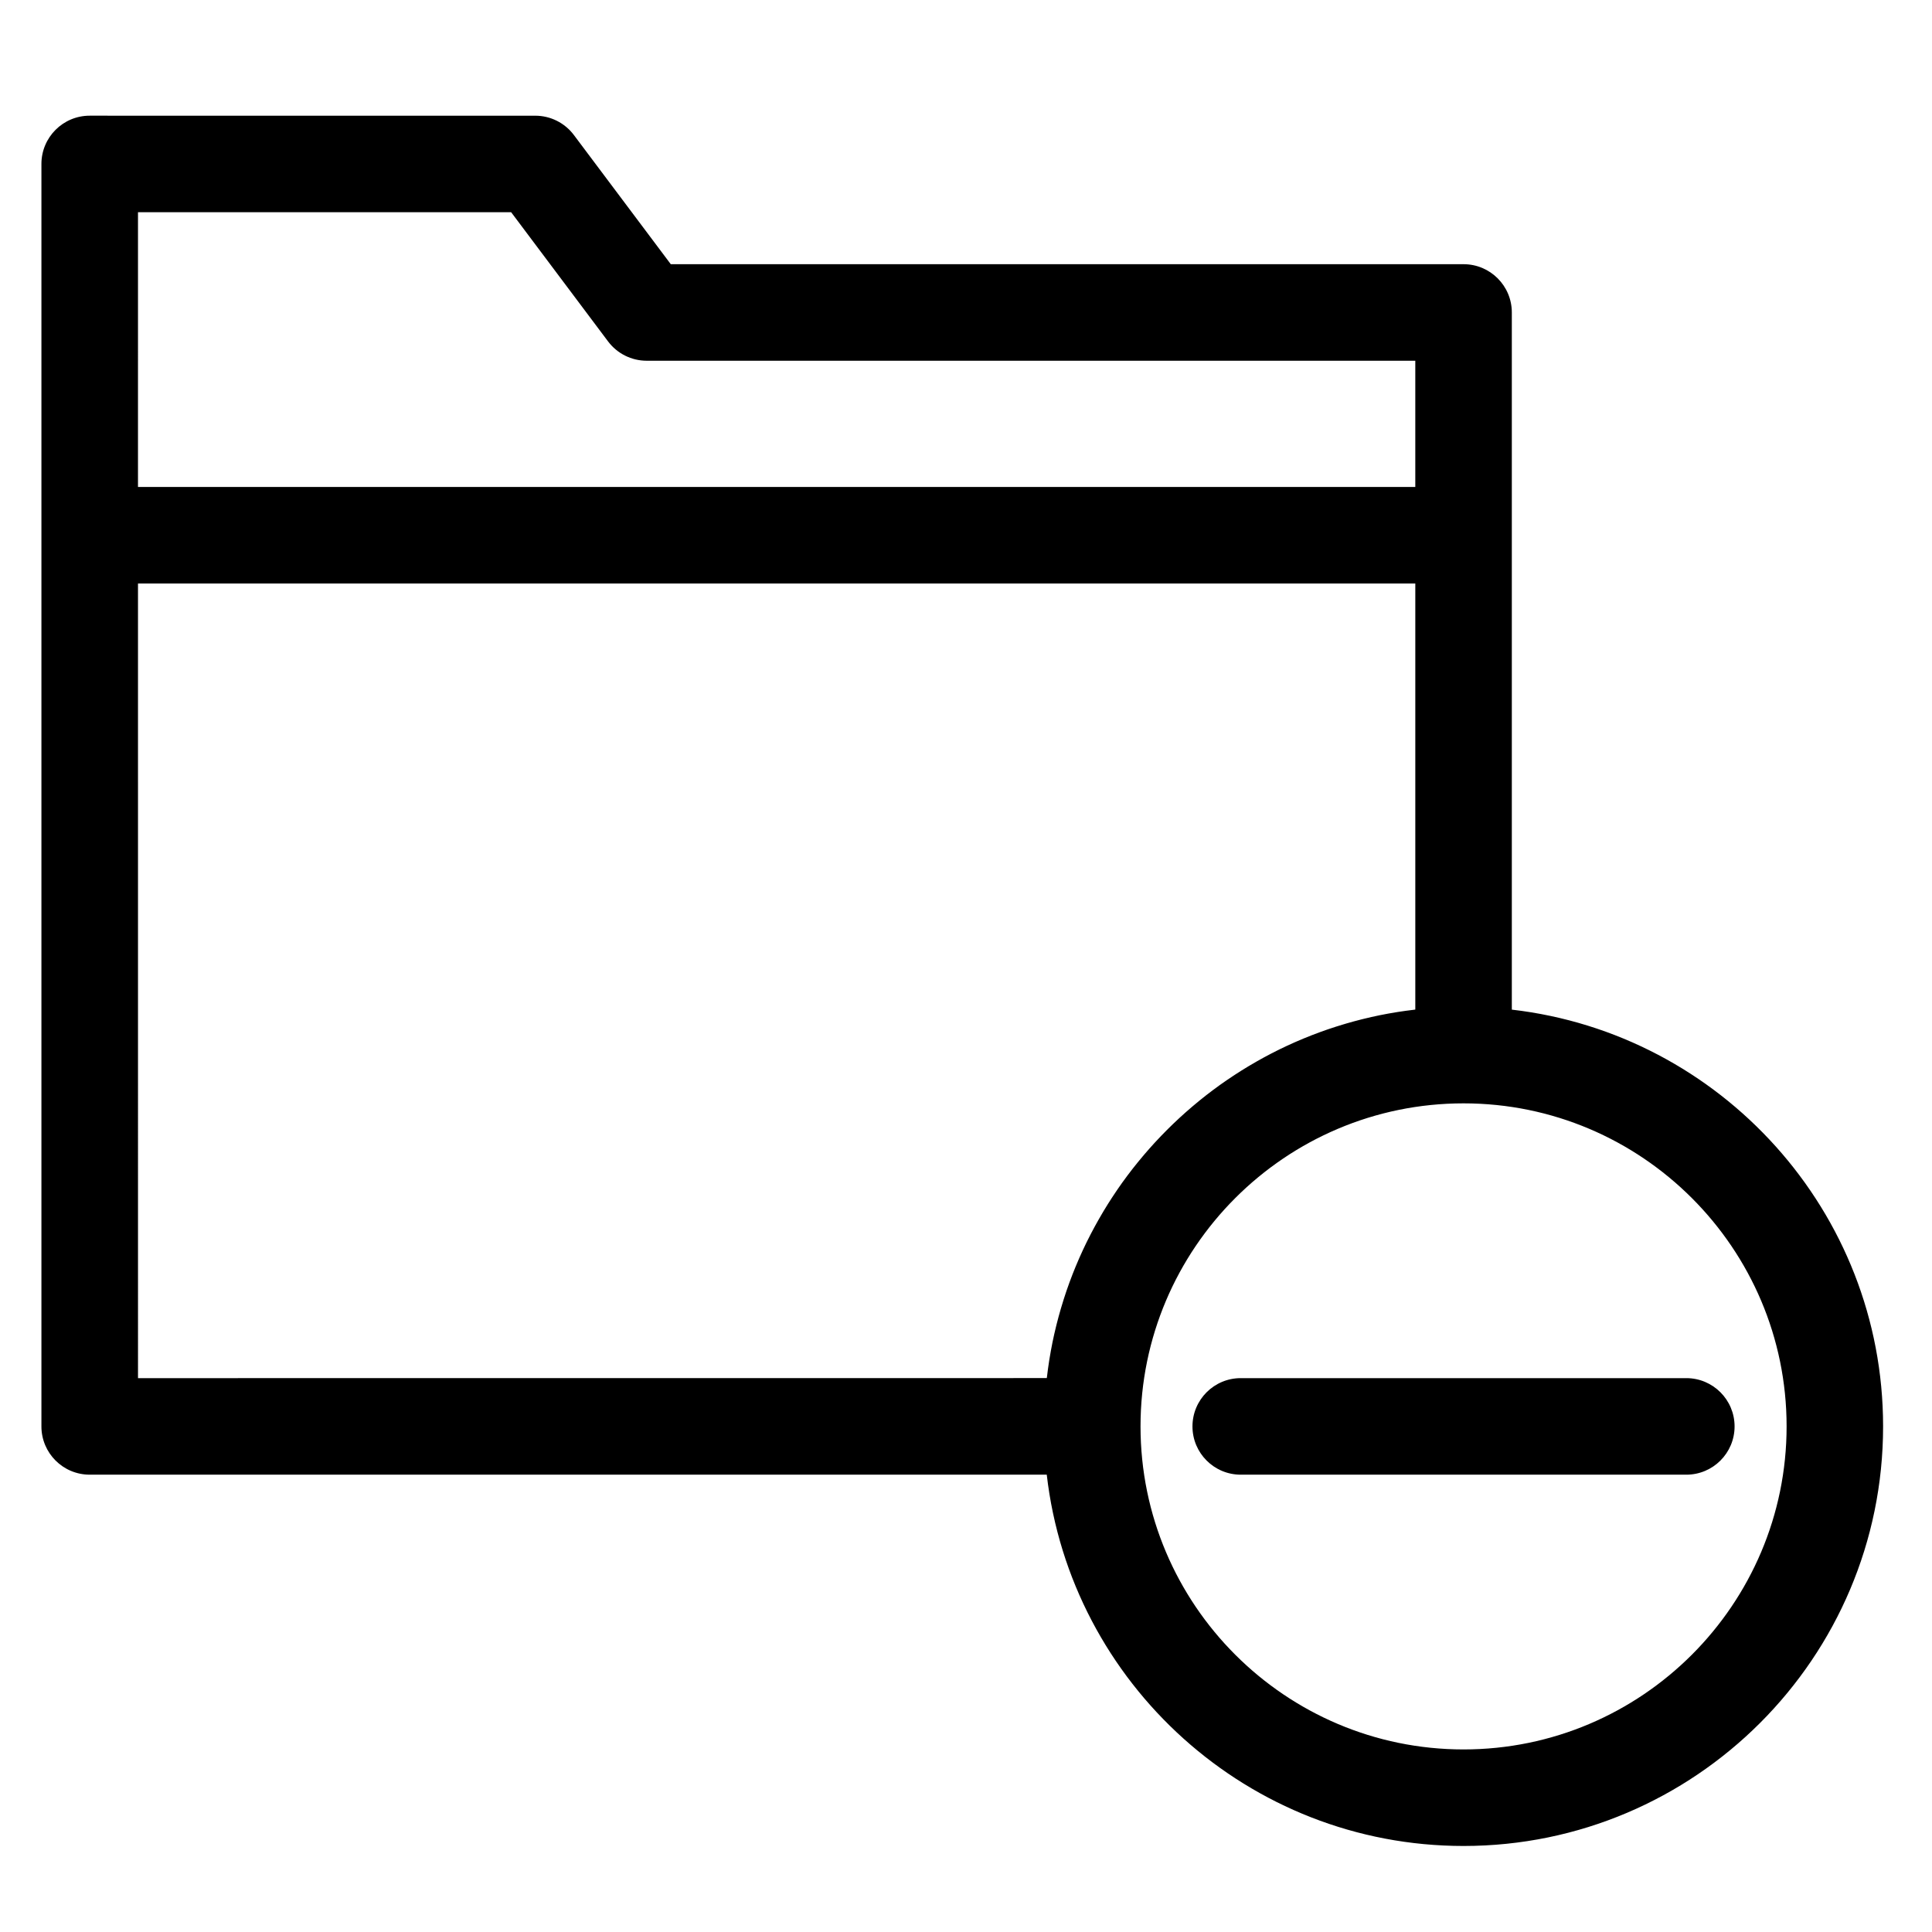<?xml version="1.0" encoding="UTF-8"?>
<!-- Uploaded to: ICON Repo, www.svgrepo.com, Generator: ICON Repo Mixer Tools -->
<svg fill="#000000" width="800px" height="800px" version="1.1" viewBox="144 144 512 512" xmlns="http://www.w3.org/2000/svg">
 <g>
  <path d="m544.65 411.56v-184.75c0-7.066-5.727-12.793-12.793-12.793l-210.09 0.004-25.684-34.242c-2.414-3.219-6.207-5.117-10.234-5.117l-118.08-0.004c-7.066 0-12.793 5.727-12.793 12.793v334.56c0 7.066 5.727 12.793 12.793 12.793h253.63c6.367 55.309 53.465 98.398 110.45 98.398 61.312 0 111.19-49.879 111.19-111.19 0-56.98-43.094-104.08-98.398-110.45zm-364.08-211.32h98.891l25.684 34.242c2.414 3.219 6.207 5.117 10.234 5.117h203.69v33.457h-338.5zm0 98.398h338.5v112.91c-0.133 0.016-0.266 0.039-0.398 0.055-1.391 0.164-2.773 0.352-4.148 0.566-0.207 0.035-0.418 0.07-0.625 0.102-1.391 0.227-2.773 0.473-4.144 0.754-0.062 0.012-0.125 0.023-0.184 0.035-1.398 0.285-2.785 0.605-4.164 0.941-0.23 0.059-0.465 0.109-0.695 0.172-1.332 0.336-2.652 0.695-3.965 1.078-0.234 0.07-0.469 0.141-0.703 0.211-1.34 0.402-2.672 0.82-3.992 1.27-0.102 0.035-0.203 0.07-0.305 0.105-1.297 0.445-2.578 0.918-3.856 1.41-0.148 0.059-0.301 0.113-0.449 0.172-1.281 0.504-2.555 1.031-3.812 1.578-0.223 0.098-0.441 0.191-0.66 0.289-1.25 0.555-2.484 1.125-3.711 1.723-0.172 0.086-0.344 0.172-0.512 0.254-2.547 1.258-5.039 2.613-7.469 4.059-0.176 0.102-0.348 0.207-0.523 0.309-1.164 0.699-2.312 1.422-3.449 2.16-0.188 0.121-0.371 0.242-0.555 0.367-1.152 0.762-2.297 1.539-3.422 2.344-0.082 0.059-0.16 0.117-0.242 0.176-1.117 0.805-2.219 1.629-3.305 2.473-0.094 0.074-0.188 0.145-0.281 0.219-1.086 0.848-2.152 1.719-3.203 2.609-0.168 0.141-0.332 0.281-0.5 0.422-1.035 0.883-2.055 1.785-3.055 2.703-0.137 0.125-0.266 0.25-0.402 0.375-2.074 1.922-4.074 3.922-5.996 5.996-0.125 0.133-0.25 0.266-0.375 0.402-0.922 1.004-1.82 2.023-2.703 3.055-0.141 0.164-0.281 0.332-0.422 0.5-0.887 1.055-1.758 2.121-2.609 3.203-0.074 0.094-0.145 0.188-0.219 0.281-0.844 1.086-1.668 2.188-2.473 3.305-0.059 0.082-0.117 0.16-0.176 0.242-0.805 1.125-1.582 2.266-2.344 3.422-0.121 0.184-0.246 0.371-0.367 0.555-0.742 1.137-1.461 2.285-2.16 3.449-0.102 0.176-0.207 0.348-0.309 0.523-1.445 2.434-2.797 4.922-4.059 7.469-0.086 0.172-0.172 0.34-0.254 0.512-0.598 1.223-1.168 2.461-1.723 3.711-0.098 0.219-0.191 0.438-0.289 0.66-0.547 1.258-1.078 2.527-1.578 3.812-0.059 0.148-0.113 0.301-0.172 0.449-0.492 1.273-0.965 2.559-1.41 3.856-0.035 0.102-0.074 0.203-0.105 0.305-0.449 1.32-0.871 2.652-1.27 3.992-0.07 0.234-0.141 0.469-0.211 0.703-0.383 1.312-0.742 2.633-1.078 3.965-0.059 0.23-0.113 0.465-0.172 0.695-0.34 1.379-0.656 2.766-0.941 4.164-0.012 0.062-0.023 0.125-0.035 0.184-0.277 1.371-0.527 2.754-0.754 4.144-0.035 0.207-0.07 0.418-0.102 0.625-0.215 1.375-0.402 2.758-0.566 4.148-0.016 0.133-0.039 0.266-0.055 0.398l-240.84 0.016zm351.29 308.98c-47.203 0-85.609-38.402-85.609-85.609 0-47.203 38.402-85.609 85.609-85.609 47.203 0 85.609 38.402 85.609 85.609 0 47.203-38.406 85.609-85.609 85.609z"/>
  <path d="m590.89 509.22h-118.08c-7.066 0-12.793 5.727-12.793 12.793s5.727 12.793 12.793 12.793h118.08c7.066 0 12.793-5.727 12.793-12.793-0.004-7.066-5.731-12.793-12.797-12.793z"/>
 </g>
</svg>